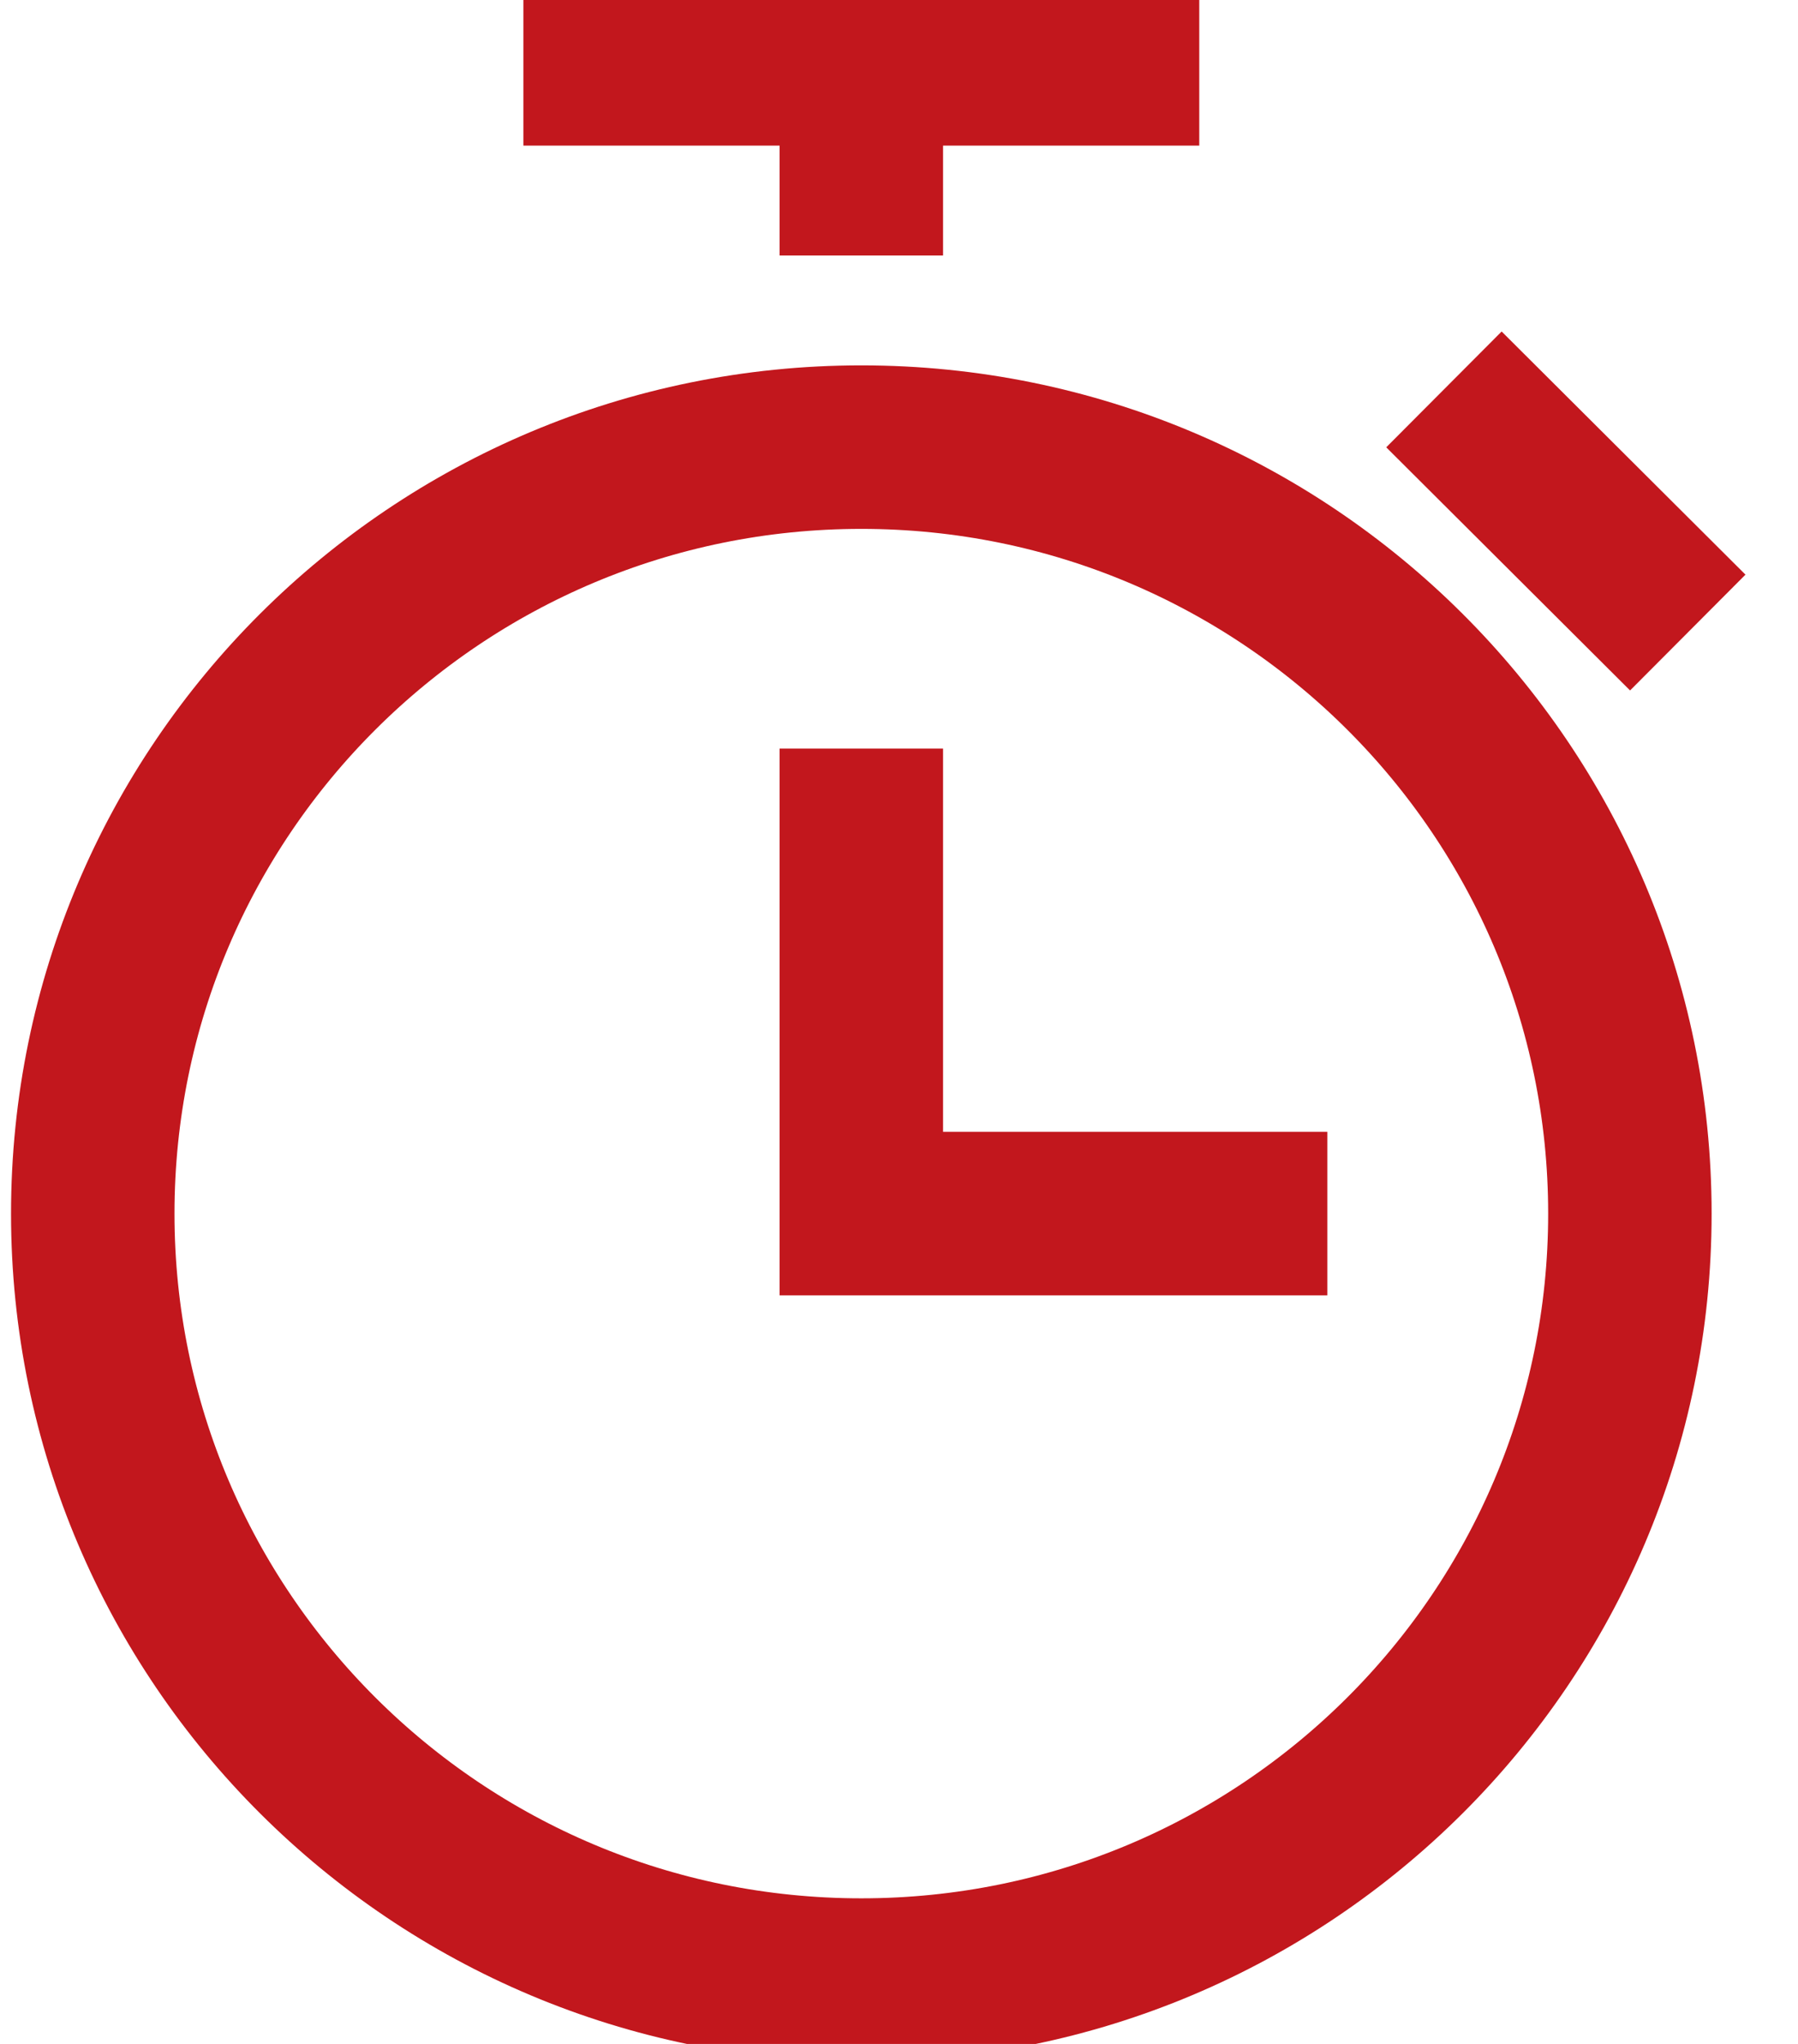 <svg width="22" height="25" viewBox="0 0 22 25" fill="none" xmlns="http://www.w3.org/2000/svg">
<path d="M10.539 10.156V14.844H15.241" stroke="#C2171D" stroke-width="2" stroke-miterlimit="10" stroke-linecap="square"/>
<path d="M10.539 24.219C15.733 24.219 19.943 20.021 19.943 14.844C19.943 9.666 15.733 5.469 10.539 5.469C5.345 5.469 1.135 9.666 1.135 14.844C1.135 20.021 5.345 24.219 10.539 24.219Z" stroke="#C2171D" stroke-width="2" stroke-miterlimit="10" stroke-linecap="square"/>
<path d="M7.404 0.781H13.674" stroke="#C2171D" stroke-width="2" stroke-miterlimit="10" stroke-linecap="square"/>
<path d="M10.539 0.781V3.125" stroke="#C2171D" stroke-width="2" stroke-miterlimit="10"/>
<path d="M18.376 5.469L19.943 7.031" stroke="#C2171D" stroke-width="2" stroke-miterlimit="10" stroke-linecap="square"/>
</svg>
